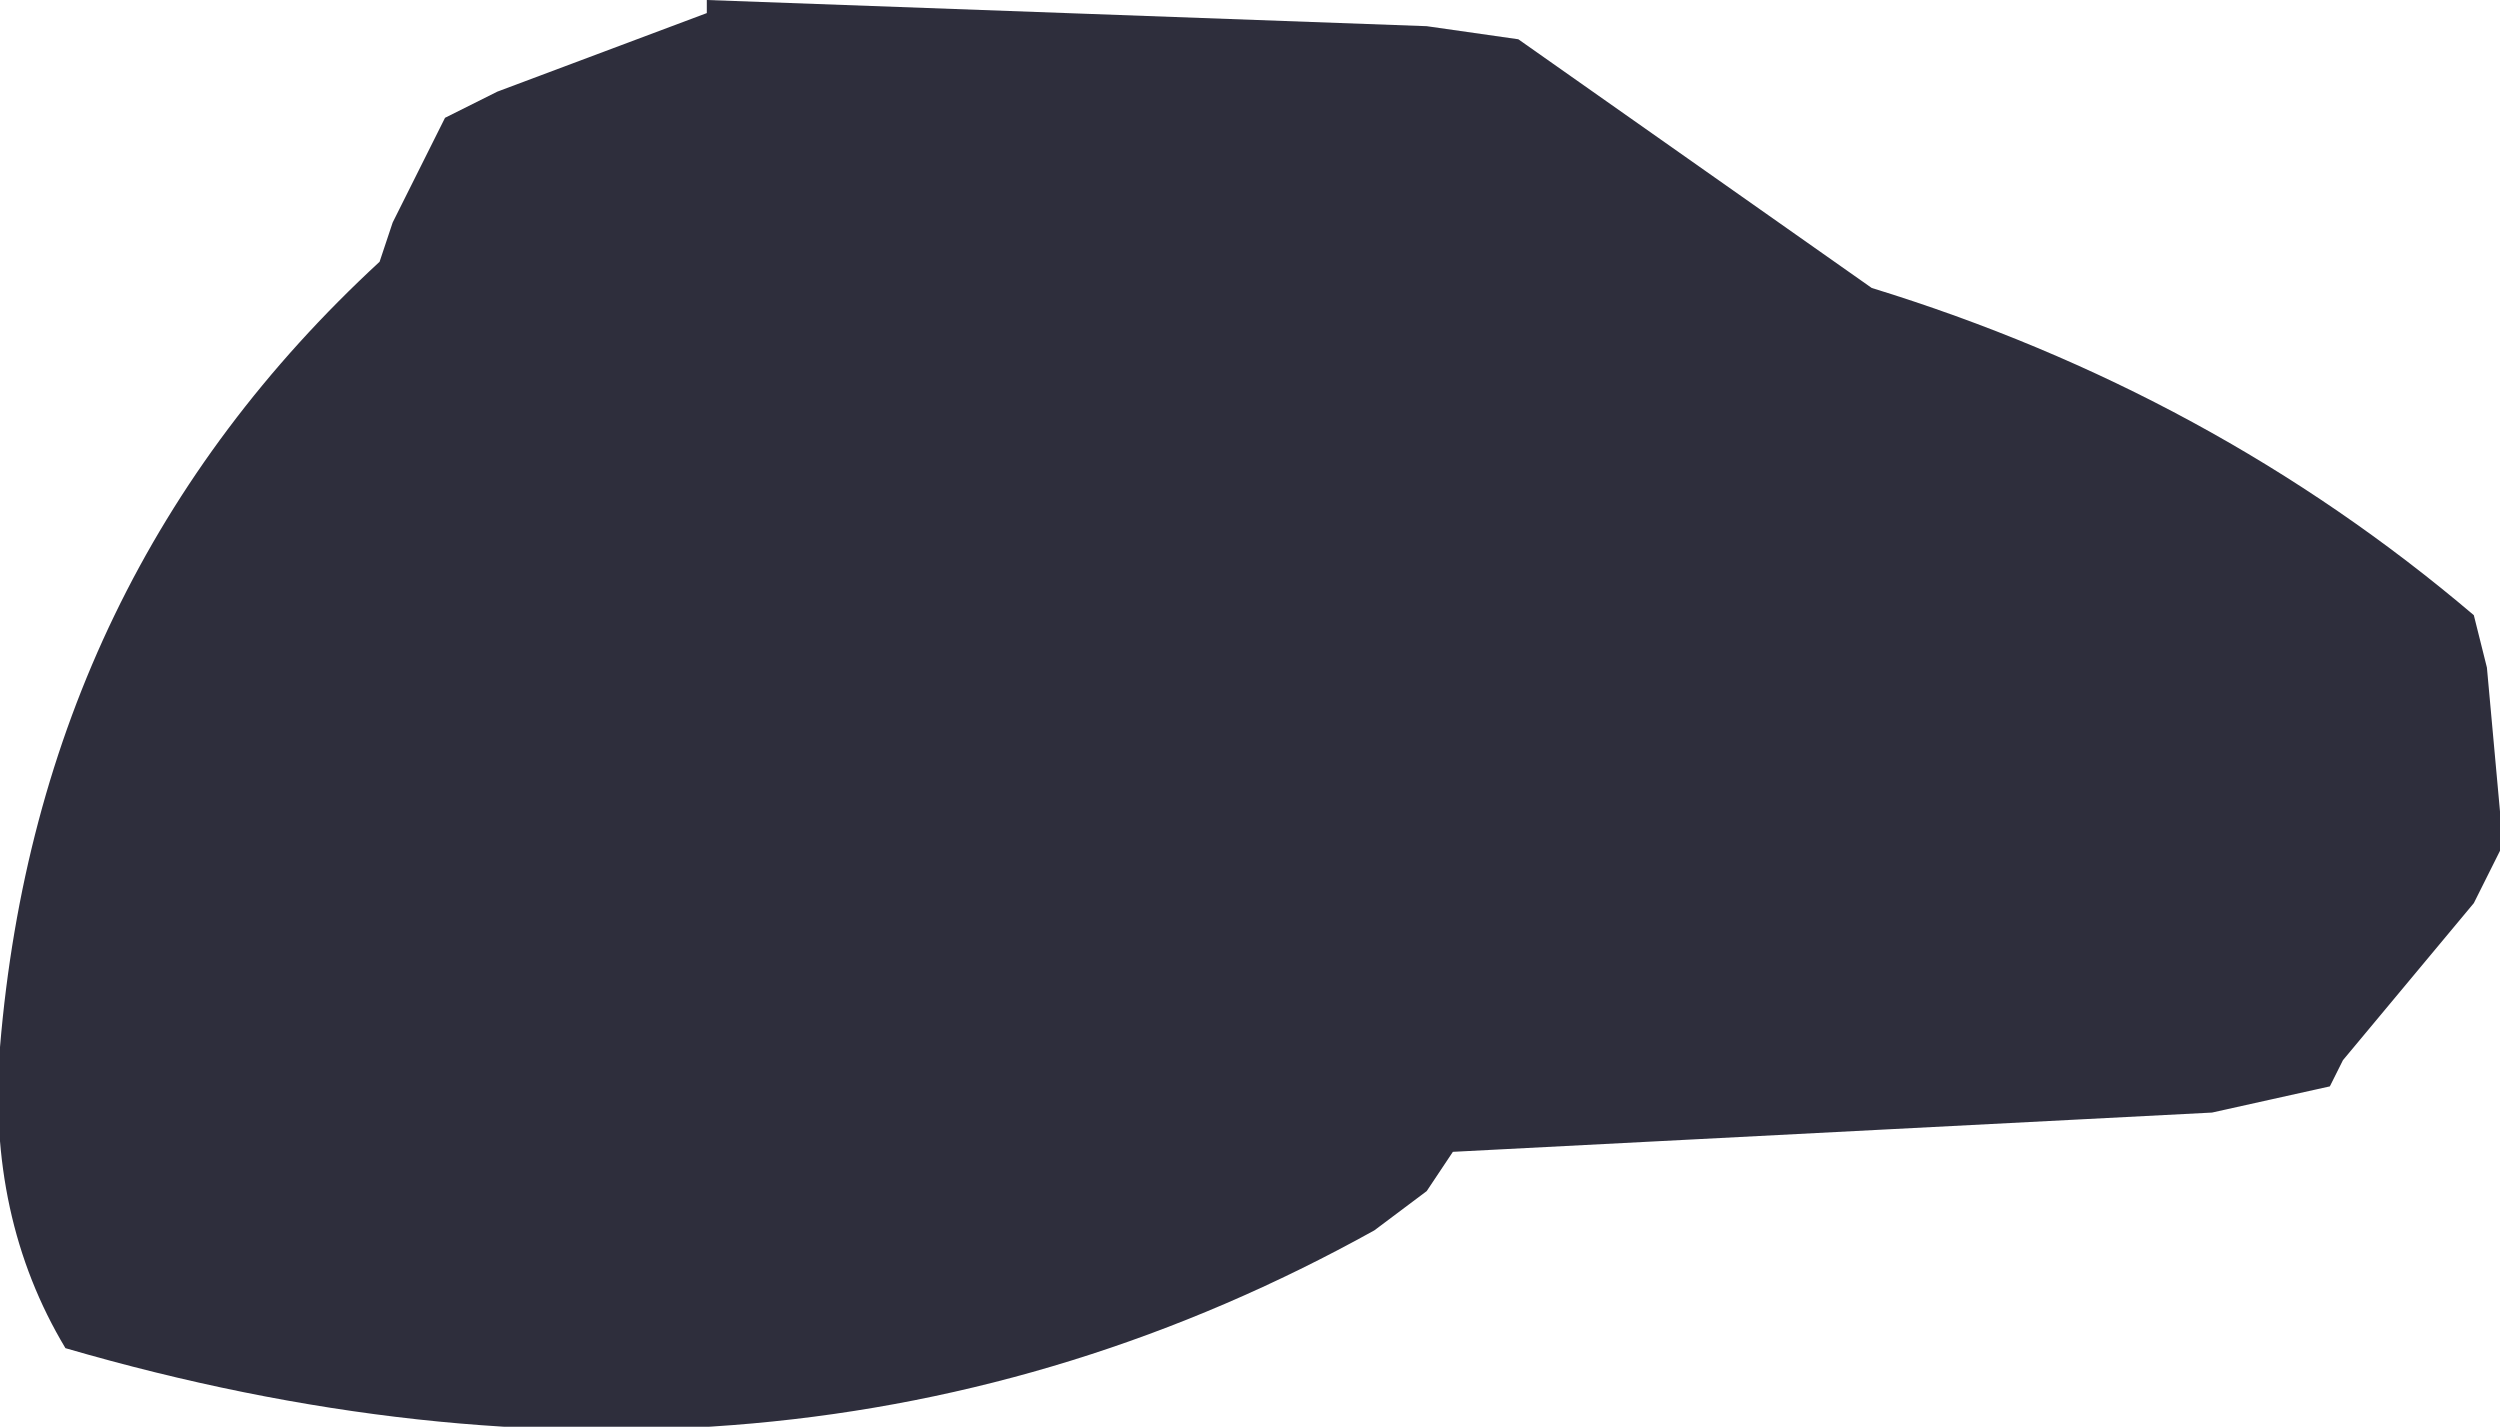 <?xml version="1.0" encoding="UTF-8" standalone="no"?>
<svg xmlns:xlink="http://www.w3.org/1999/xlink" height="5.45px" width="9.55px" xmlns="http://www.w3.org/2000/svg">
  <g transform="matrix(1.0, 0.0, 0.0, 1.0, -144.3, -86.85)">
    <path d="M147.0 86.85 L149.75 86.95 150.1 87.0 151.45 87.95 Q152.75 88.35 153.75 89.2 L153.8 89.4 153.85 89.95 153.85 90.1 153.75 90.3 153.25 90.9 153.2 91.0 152.75 91.1 149.85 91.25 149.75 91.4 149.55 91.55 Q147.3 92.8 144.55 92.0 144.25 91.5 144.3 90.85 144.45 89.05 145.75 87.85 L145.8 87.7 145.9 87.5 146.0 87.3 146.2 87.2 147.0 86.9 147.0 86.85" fill="#181827" fill-opacity="0.902" fill-rule="evenodd" stroke="none"/>
  </g>
</svg>
